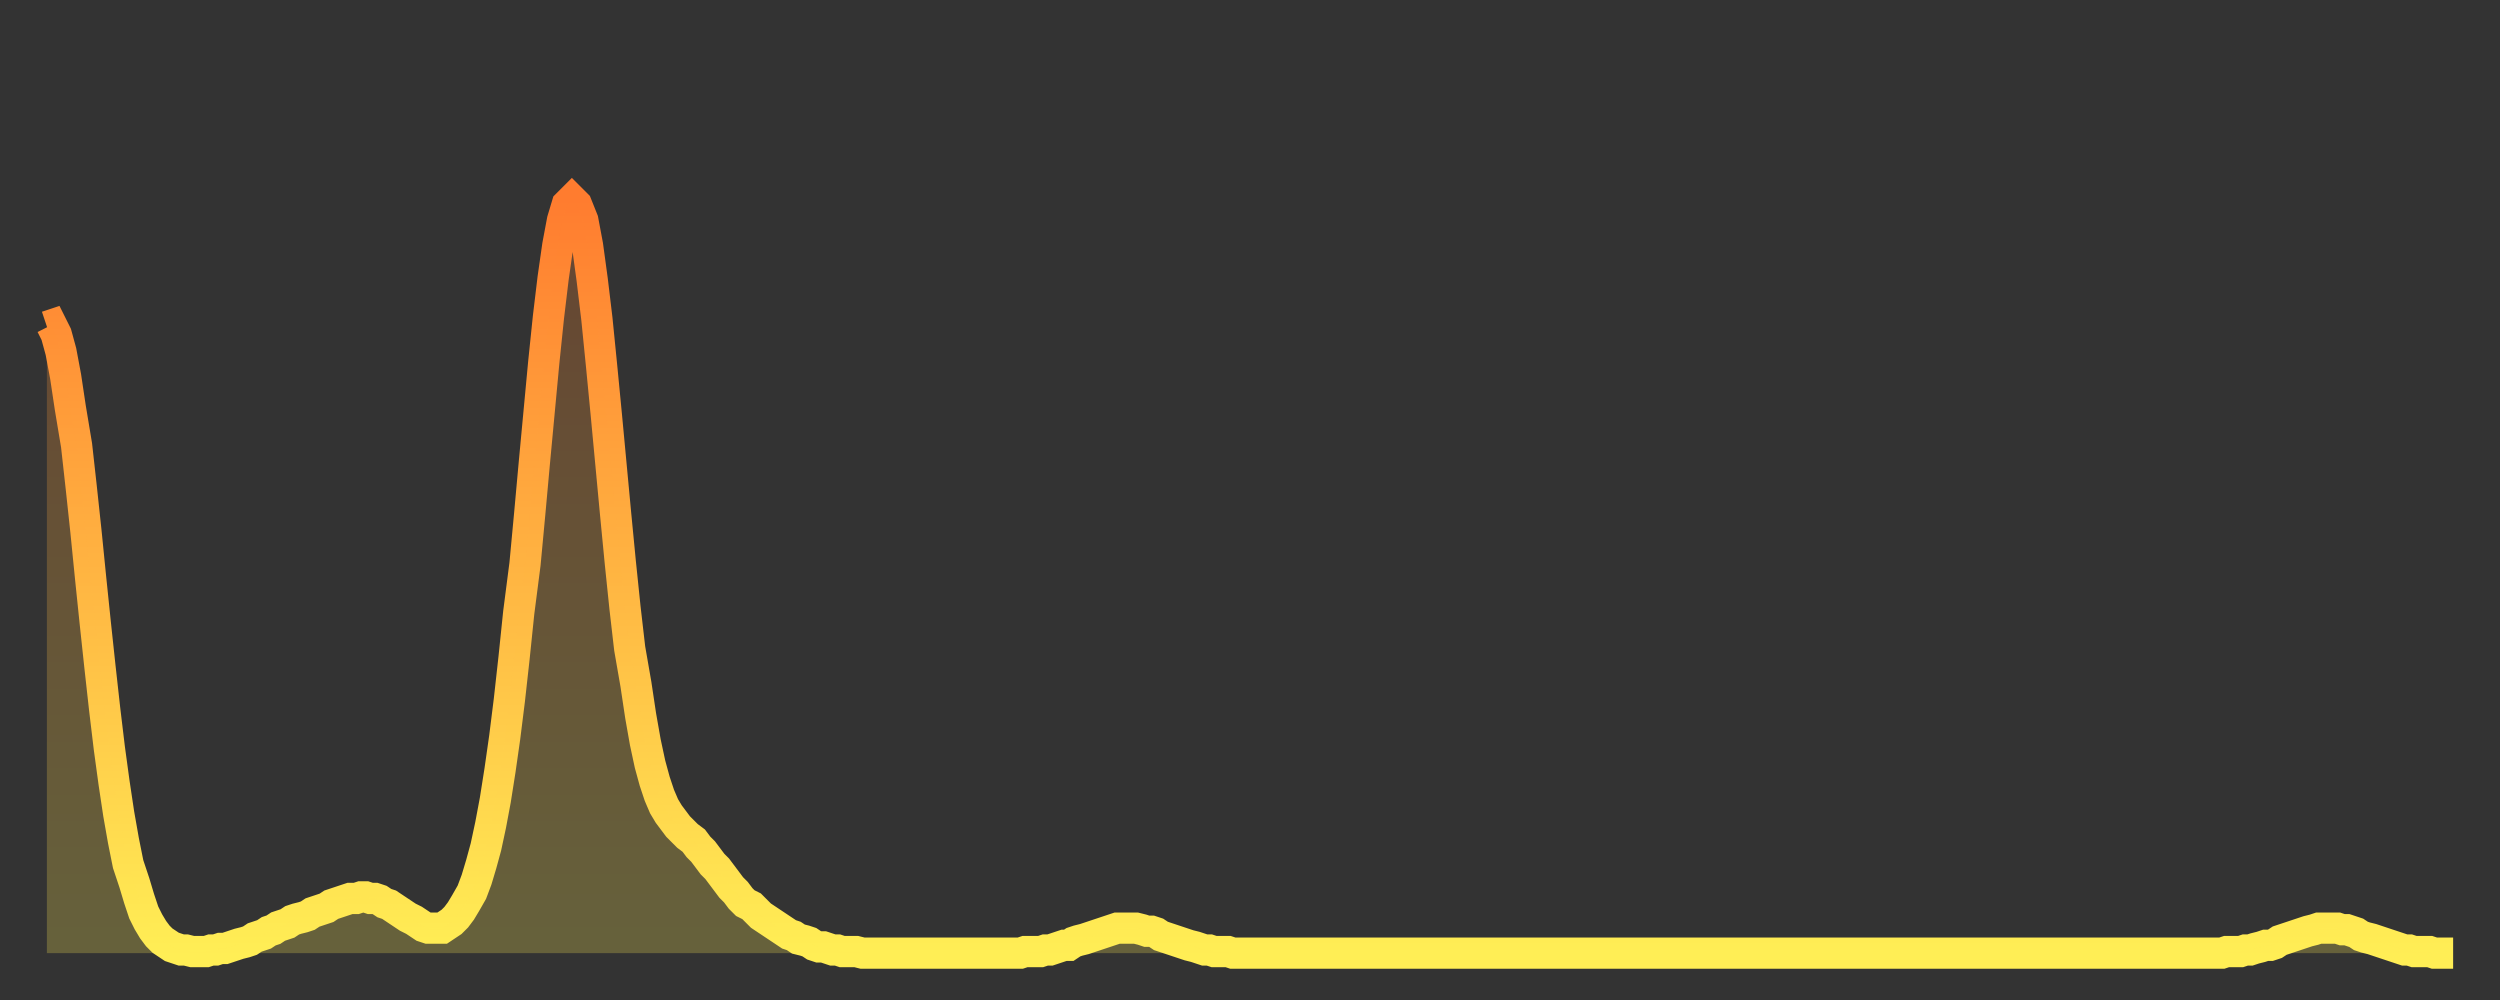 <?xml version="1.0" encoding="utf-8" ?>
<svg baseProfile="full" height="64" version="1.1" width="160" xmlns="http://www.w3.org/2000/svg" xmlns:ev="http://www.w3.org/2001/xml-events" xmlns:xlink="http://www.w3.org/1999/xlink"><rect width="100%" height="100%" fill="#333333" stroke="none"/><defs><linearGradient id="id145428" x1="0" x2="0" y1="0" y2="1"><stop offset="0%" stop-color="#ff7c2f" /><stop offset="50%" stop-color="#ffb542" /><stop offset="100%" stop-color="#ffee55" /></linearGradient></defs><g transform="translate(3,3)"><g><path d="M 0.0 17.9 0.3 17.8 0.6 18.4 0.9 19.5 1.2 21.1 1.5 23.1 1.9 25.5 2.2 28.2 2.5 31.0 2.8 34.0 3.1 36.9 3.4 39.7 3.7 42.4 4.0 44.9 4.3 47.1 4.6 49.1 4.9 50.8 5.2 52.3 5.6 53.5 5.9 54.5 6.2 55.4 6.5 56.0 6.8 56.5 7.1 56.9 7.4 57.2 7.7 57.4 8.0 57.6 8.3 57.7 8.6 57.8 8.9 57.8 9.3 57.9 9.6 57.9 9.9 57.9 10.2 57.9 10.5 57.8 10.8 57.8 11.1 57.7 11.4 57.7 11.7 57.6 12.0 57.5 12.3 57.4 12.7 57.3 13.0 57.2 13.3 57.0 13.6 56.9 13.9 56.8 14.2 56.6 14.5 56.5 14.8 56.3 15.1 56.2 15.4 56.1 15.7 55.9 16.0 55.8 16.4 55.7 16.7 55.6 17.0 55.4 17.3 55.3 17.6 55.2 17.9 55.1 18.2 54.9 18.5 54.8 18.8 54.7 19.1 54.6 19.4 54.5 19.8 54.5 20.1 54.4 20.4 54.4 20.7 54.5 21.0 54.5 21.3 54.6 21.6 54.8 21.9 54.9 22.2 55.1 22.5 55.3 22.8 55.5 23.1 55.7 23.5 55.9 23.8 56.1 24.1 56.3 24.4 56.4 24.7 56.4 25.0 56.4 25.3 56.4 25.6 56.2 25.9 56.0 26.2 55.7 26.5 55.3 26.8 54.8 27.2 54.1 27.5 53.3 27.8 52.3 28.1 51.2 28.4 49.8 28.7 48.2 29.0 46.3 29.3 44.2 29.6 41.8 29.9 39.1 30.2 36.2 30.6 33.1 30.9 29.9 31.2 26.6 31.5 23.4 31.8 20.2 32.1 17.3 32.4 14.8 32.7 12.7 33.0 11.1 33.3 10.1 33.6 9.8 33.9 10.1 34.3 11.1 34.6 12.7 34.9 14.9 35.2 17.4 35.5 20.4 35.8 23.5 36.1 26.7 36.4 29.9 36.7 33.0 37.0 35.9 37.3 38.5 37.7 40.8 38.0 42.8 38.3 44.5 38.6 45.9 38.9 47.0 39.2 47.9 39.5 48.6 39.8 49.1 40.1 49.5 40.4 49.9 40.7 50.2 41.0 50.5 41.4 50.8 41.7 51.2 42.0 51.5 42.3 51.9 42.6 52.3 42.9 52.6 43.2 53.0 43.5 53.4 43.8 53.8 44.1 54.1 44.4 54.5 44.7 54.8 45.1 55.0 45.4 55.3 45.7 55.6 46.0 55.8 46.3 56.0 46.6 56.2 46.9 56.4 47.2 56.6 47.5 56.8 47.8 56.9 48.1 57.1 48.5 57.2 48.8 57.3 49.1 57.5 49.4 57.6 49.7 57.6 50.0 57.7 50.3 57.8 50.6 57.8 50.9 57.9 51.2 57.9 51.5 57.9 51.8 57.9 52.2 58.0 52.5 58.0 52.8 58.0 53.1 58.0 53.4 58.0 53.7 58.0 54.0 58.0 54.3 58.0 54.6 58.0 54.9 58.0 55.2 58.0 55.6 58.0 55.9 58.0 56.2 58.0 56.5 58.0 56.8 58.0 57.1 58.0 57.4 58.0 57.7 58.0 58.0 58.0 58.3 58.0 58.6 58.0 58.9 58.0 59.3 58.0 59.6 58.0 59.9 58.0 60.2 58.0 60.5 58.0 60.8 58.0 61.1 58.0 61.4 58.0 61.7 58.0 62.0 58.0 62.3 58.0 62.6 57.9 63.0 57.9 63.3 57.9 63.6 57.9 63.9 57.8 64.2 57.8 64.5 57.7 64.8 57.6 65.1 57.5 65.4 57.5 65.7 57.3 66.0 57.2 66.4 57.1 66.7 57.0 67.0 56.9 67.3 56.8 67.6 56.7 67.9 56.6 68.2 56.5 68.5 56.4 68.8 56.4 69.1 56.4 69.4 56.4 69.7 56.4 70.1 56.5 70.4 56.6 70.7 56.6 71.0 56.7 71.3 56.9 71.6 57.0 71.9 57.1 72.2 57.2 72.5 57.3 72.8 57.4 73.1 57.5 73.5 57.6 73.8 57.7 74.1 57.8 74.4 57.8 74.7 57.9 75.0 57.9 75.3 57.9 75.6 57.9 75.9 58.0 76.2 58.0 76.5 58.0 76.8 58.0 77.2 58.0 77.5 58.0 77.8 58.0 78.1 58.0 78.4 58.0 78.7 58.0 79.0 58.0 79.3 58.0 79.6 58.0 79.9 58.0 80.2 58.0 80.5 58.0 80.9 58.0 81.2 58.0 81.5 58.0 81.8 58.0 82.1 58.0 82.4 58.0 82.7 58.0 83.0 58.0 83.3 58.0 83.6 58.0 83.9 58.0 84.3 58.0 84.6 58.0 84.9 58.0 85.2 58.0 85.5 58.0 85.8 58.0 86.1 58.0 86.4 58.0 86.7 58.0 87.0 58.0 87.3 58.0 87.6 58.0 88.0 58.0 88.3 58.0 88.6 58.0 88.9 58.0 89.2 58.0 89.5 58.0 89.8 58.0 90.1 58.0 90.4 58.0 90.7 58.0 91.0 58.0 91.4 58.0 91.7 58.0 92.0 58.0 92.3 58.0 92.6 58.0 92.9 58.0 93.2 58.0 93.5 58.0 93.8 58.0 94.1 58.0 94.4 58.0 94.7 58.0 95.1 58.0 95.4 58.0 95.7 58.0 96.0 58.0 96.3 58.0 96.6 58.0 96.9 58.0 97.2 58.0 97.5 58.0 97.8 58.0 98.1 58.0 98.4 58.0 98.8 58.0 99.1 58.0 99.4 58.0 99.7 58.0 100.0 58.0 100.3 58.0 100.6 58.0 100.9 58.0 101.2 58.0 101.5 58.0 101.8 58.0 102.2 58.0 102.5 58.0 102.8 58.0 103.1 58.0 103.4 58.0 103.7 58.0 104.0 58.0 104.3 58.0 104.6 58.0 104.9 58.0 105.2 58.0 105.5 58.0 105.9 58.0 106.2 58.0 106.5 58.0 106.8 58.0 107.1 58.0 107.4 58.0 107.7 58.0 108.0 58.0 108.3 58.0 108.6 58.0 108.9 58.0 109.3 58.0 109.6 58.0 109.9 58.0 110.2 58.0 110.5 58.0 110.8 58.0 111.1 58.0 111.4 58.0 111.7 58.0 112.0 58.0 112.3 58.0 112.6 58.0 113.0 58.0 113.3 58.0 113.6 58.0 113.9 58.0 114.2 58.0 114.5 58.0 114.8 58.0 115.1 58.0 115.4 58.0 115.7 58.0 116.0 58.0 116.3 58.0 116.7 58.0 117.0 58.0 117.3 58.0 117.6 58.0 117.9 58.0 118.2 58.0 118.5 58.0 118.8 58.0 119.1 58.0 119.4 58.0 119.7 58.0 120.1 58.0 120.4 58.0 120.7 58.0 121.0 58.0 121.3 58.0 121.6 58.0 121.9 58.0 122.2 58.0 122.5 58.0 122.8 58.0 123.1 58.0 123.4 58.0 123.8 58.0 124.1 58.0 124.4 58.0 124.7 58.0 125.0 58.0 125.3 58.0 125.6 58.0 125.9 58.0 126.2 58.0 126.5 58.0 126.8 58.0 127.2 58.0 127.5 58.0 127.8 58.0 128.1 58.0 128.4 58.0 128.7 58.0 129.0 58.0 129.3 58.0 129.6 58.0 129.9 58.0 130.2 58.0 130.5 58.0 130.9 58.0 131.2 58.0 131.5 58.0 131.8 58.0 132.1 58.0 132.4 58.0 132.7 58.0 133.0 58.0 133.3 58.0 133.6 58.0 133.9 58.0 134.2 58.0 134.6 58.0 134.9 58.0 135.2 58.0 135.5 58.0 135.8 58.0 136.1 58.0 136.4 58.0 136.7 58.0 137.0 58.0 137.3 58.0 137.6 58.0 138.0 58.0 138.3 58.0 138.6 58.0 138.9 58.0 139.2 58.0 139.5 57.9 139.8 57.9 140.1 57.9 140.4 57.9 140.7 57.8 141.0 57.8 141.3 57.7 141.7 57.6 142.0 57.5 142.3 57.5 142.6 57.4 142.9 57.2 143.2 57.1 143.5 57.0 143.8 56.9 144.1 56.8 144.4 56.7 144.7 56.6 145.1 56.5 145.4 56.4 145.7 56.4 146.0 56.4 146.3 56.4 146.6 56.4 146.9 56.5 147.2 56.5 147.5 56.6 147.8 56.7 148.1 56.9 148.4 57.0 148.8 57.1 149.1 57.2 149.4 57.3 149.7 57.4 150.0 57.5 150.3 57.6 150.6 57.7 150.9 57.8 151.2 57.8 151.5 57.9 151.8 57.9 152.1 57.9 152.5 57.9 152.8 58.0 153.1 58.0 153.4 58.0 153.7 58.0 154.0 58.0" fill="none" id="graph-curve" opacity="1" stroke="url(#id145428)" stroke-width="2" /><path d="M 0 58 L 0.0 17.9 0.3 17.8 0.6 18.4 0.9 19.5 1.2 21.1 1.5 23.1 1.9 25.5 2.2 28.2 2.5 31.0 2.8 34.0 3.1 36.9 3.4 39.7 3.7 42.4 4.0 44.9 4.3 47.1 4.6 49.1 4.9 50.8 5.2 52.3 5.6 53.5 5.9 54.5 6.2 55.4 6.5 56.0 6.8 56.5 7.1 56.9 7.4 57.2 7.7 57.4 8.0 57.6 8.3 57.7 8.6 57.8 8.9 57.8 9.3 57.9 9.6 57.9 9.9 57.9 10.2 57.9 10.5 57.8 10.8 57.8 11.1 57.7 11.4 57.7 11.7 57.6 12.0 57.5 12.3 57.4 12.7 57.3 13.0 57.2 13.3 57.0 13.6 56.9 13.9 56.8 14.2 56.6 14.5 56.5 14.8 56.3 15.1 56.2 15.4 56.1 15.7 55.9 16.0 55.8 16.4 55.7 16.7 55.6 17.0 55.4 17.3 55.3 17.6 55.2 17.9 55.1 18.2 54.9 18.5 54.8 18.8 54.7 19.1 54.6 19.4 54.5 19.8 54.5 20.1 54.4 20.4 54.4 20.7 54.5 21.0 54.5 21.3 54.6 21.6 54.8 21.9 54.9 22.2 55.1 22.5 55.3 22.8 55.5 23.1 55.7 23.5 55.9 23.8 56.1 24.1 56.3 24.4 56.4 24.7 56.4 25.0 56.4 25.3 56.4 25.6 56.2 25.9 56.0 26.2 55.7 26.5 55.3 26.8 54.8 27.2 54.1 27.5 53.3 27.8 52.3 28.1 51.2 28.4 49.8 28.7 48.2 29.0 46.3 29.3 44.2 29.6 41.8 29.9 39.1 30.2 36.2 30.6 33.1 30.9 29.9 31.2 26.6 31.5 23.4 31.8 20.2 32.1 17.3 32.4 14.8 32.7 12.7 33.0 11.1 33.3 10.1 33.6 9.8 33.9 10.1 34.3 11.1 34.6 12.7 34.9 14.9 35.2 17.4 35.5 20.4 35.8 23.5 36.1 26.7 36.4 29.9 36.7 33.0 37.0 35.9 37.3 38.5 37.7 40.8 38.0 42.8 38.3 44.5 38.6 45.9 38.9 47.0 39.2 47.9 39.5 48.6 39.8 49.1 40.1 49.5 40.4 49.9 40.7 50.2 41.0 50.5 41.4 50.8 41.7 51.2 42.0 51.5 42.3 51.9 42.6 52.3 42.9 52.6 43.2 53.0 43.5 53.4 43.8 53.8 44.1 54.1 44.4 54.5 44.7 54.8 45.1 55.0 45.4 55.3 45.7 55.6 46.0 55.8 46.3 56.0 46.6 56.2 46.9 56.4 47.2 56.6 47.5 56.8 47.8 56.9 48.1 57.1 48.5 57.2 48.8 57.3 49.1 57.5 49.4 57.6 49.7 57.6 50.0 57.7 50.3 57.8 50.6 57.8 50.9 57.9 51.2 57.9 51.5 57.9 51.8 57.9 52.2 58.0 52.5 58.0 52.8 58.0 53.1 58.0 53.4 58.0 53.7 58.0 54.0 58.0 54.3 58.0 54.6 58.0 54.9 58.0 55.2 58.0 55.6 58.0 55.9 58.0 56.2 58.0 56.5 58.0 56.8 58.0 57.1 58.0 57.4 58.0 57.7 58.0 58.0 58.0 58.3 58.0 58.6 58.0 58.9 58.0 59.3 58.0 59.6 58.0 59.9 58.0 60.2 58.0 60.5 58.0 60.8 58.0 61.1 58.0 61.4 58.0 61.7 58.0 62.0 58.0 62.3 58.0 62.6 57.9 63.0 57.9 63.3 57.9 63.6 57.9 63.9 57.8 64.2 57.8 64.5 57.7 64.8 57.6 65.1 57.5 65.4 57.5 65.7 57.3 66.0 57.2 66.4 57.1 66.7 57.0 67.0 56.9 67.3 56.8 67.6 56.7 67.9 56.6 68.2 56.5 68.5 56.4 68.8 56.4 69.1 56.4 69.4 56.4 69.7 56.4 70.1 56.5 70.4 56.6 70.7 56.6 71.0 56.7 71.3 56.9 71.6 57.0 71.9 57.1 72.2 57.2 72.5 57.3 72.8 57.4 73.1 57.5 73.5 57.6 73.8 57.7 74.1 57.8 74.4 57.8 74.7 57.9 75.0 57.9 75.3 57.9 75.6 57.9 75.9 58.0 76.2 58.0 76.5 58.0 76.8 58.0 77.2 58.0 77.5 58.0 77.8 58.0 78.1 58.0 78.4 58.0 78.7 58.0 79.0 58.0 79.3 58.0 79.6 58.0 79.9 58.0 80.2 58.0 80.5 58.0 80.9 58.0 81.2 58.0 81.5 58.0 81.8 58.0 82.1 58.0 82.4 58.0 82.7 58.0 83.0 58.0 83.3 58.0 83.6 58.0 83.9 58.0 84.3 58.0 84.6 58.0 84.9 58.0 85.2 58.0 85.5 58.0 85.8 58.0 86.1 58.0 86.4 58.0 86.7 58.0 87.0 58.0 87.3 58.0 87.6 58.0 88.0 58.0 88.3 58.0 88.6 58.0 88.9 58.0 89.2 58.0 89.5 58.0 89.8 58.0 90.1 58.0 90.4 58.0 90.7 58.0 91.0 58.0 91.4 58.0 91.7 58.0 92.0 58.0 92.3 58.0 92.6 58.0 92.9 58.0 93.2 58.0 93.5 58.0 93.8 58.0 94.1 58.0 94.4 58.0 94.7 58.0 95.1 58.0 95.4 58.0 95.7 58.0 96.0 58.0 96.3 58.0 96.6 58.0 96.9 58.0 97.2 58.0 97.5 58.0 97.8 58.0 98.1 58.0 98.4 58.0 98.8 58.0 99.1 58.0 99.4 58.0 99.7 58.0 100.0 58.0 100.3 58.0 100.6 58.0 100.9 58.0 101.2 58.0 101.5 58.0 101.8 58.0 102.2 58.0 102.5 58.0 102.8 58.0 103.1 58.0 103.4 58.0 103.7 58.0 104.0 58.0 104.3 58.0 104.6 58.0 104.9 58.0 105.2 58.0 105.5 58.0 105.9 58.0 106.2 58.0 106.5 58.0 106.8 58.0 107.1 58.0 107.4 58.0 107.7 58.0 108.0 58.0 108.3 58.0 108.6 58.0 108.9 58.0 109.3 58.0 109.6 58.0 109.9 58.0 110.2 58.0 110.5 58.0 110.8 58.0 111.1 58.0 111.4 58.0 111.7 58.0 112.0 58.0 112.3 58.0 112.6 58.0 113.0 58.0 113.3 58.0 113.6 58.0 113.9 58.0 114.2 58.0 114.5 58.0 114.8 58.0 115.1 58.0 115.4 58.0 115.7 58.0 116.0 58.0 116.3 58.0 116.7 58.0 117.0 58.0 117.3 58.0 117.6 58.0 117.9 58.0 118.2 58.0 118.5 58.0 118.8 58.0 119.1 58.0 119.4 58.0 119.7 58.0 120.1 58.0 120.4 58.0 120.7 58.0 121.0 58.0 121.3 58.0 121.6 58.0 121.9 58.0 122.2 58.0 122.5 58.0 122.8 58.0 123.1 58.0 123.4 58.0 123.8 58.0 124.1 58.0 124.4 58.0 124.7 58.0 125.0 58.0 125.3 58.0 125.6 58.0 125.9 58.0 126.2 58.0 126.5 58.0 126.8 58.0 127.2 58.0 127.5 58.0 127.8 58.0 128.1 58.0 128.4 58.0 128.7 58.0 129.0 58.0 129.3 58.0 129.6 58.0 129.9 58.0 130.2 58.0 130.5 58.0 130.9 58.0 131.2 58.0 131.5 58.0 131.8 58.0 132.1 58.0 132.4 58.0 132.7 58.0 133.0 58.0 133.3 58.0 133.6 58.0 133.9 58.0 134.2 58.0 134.6 58.0 134.9 58.0 135.2 58.0 135.5 58.0 135.8 58.0 136.1 58.0 136.4 58.0 136.7 58.0 137.0 58.0 137.3 58.0 137.6 58.0 138.0 58.0 138.3 58.0 138.6 58.0 138.9 58.0 139.2 58.0 139.5 57.9 139.8 57.9 140.1 57.9 140.4 57.9 140.7 57.8 141.0 57.8 141.3 57.7 141.7 57.6 142.0 57.5 142.3 57.5 142.6 57.4 142.9 57.2 143.2 57.1 143.5 57.0 143.8 56.9 144.1 56.8 144.4 56.7 144.7 56.6 145.1 56.5 145.4 56.4 145.7 56.4 146.0 56.4 146.3 56.4 146.6 56.4 146.9 56.5 147.2 56.5 147.5 56.6 147.8 56.7 148.1 56.9 148.4 57.0 148.8 57.1 149.1 57.2 149.4 57.3 149.7 57.4 150.0 57.5 150.3 57.6 150.6 57.7 150.9 57.8 151.2 57.8 151.5 57.9 151.8 57.9 152.1 57.9 152.5 57.9 152.8 58.0 153.1 58.0 153.4 58.0 153.7 58.0 154.0 58.0 154 58" fill="url(#id145428)" fill-opacity=".25" id="graph-shadow" /></g></g></svg>
